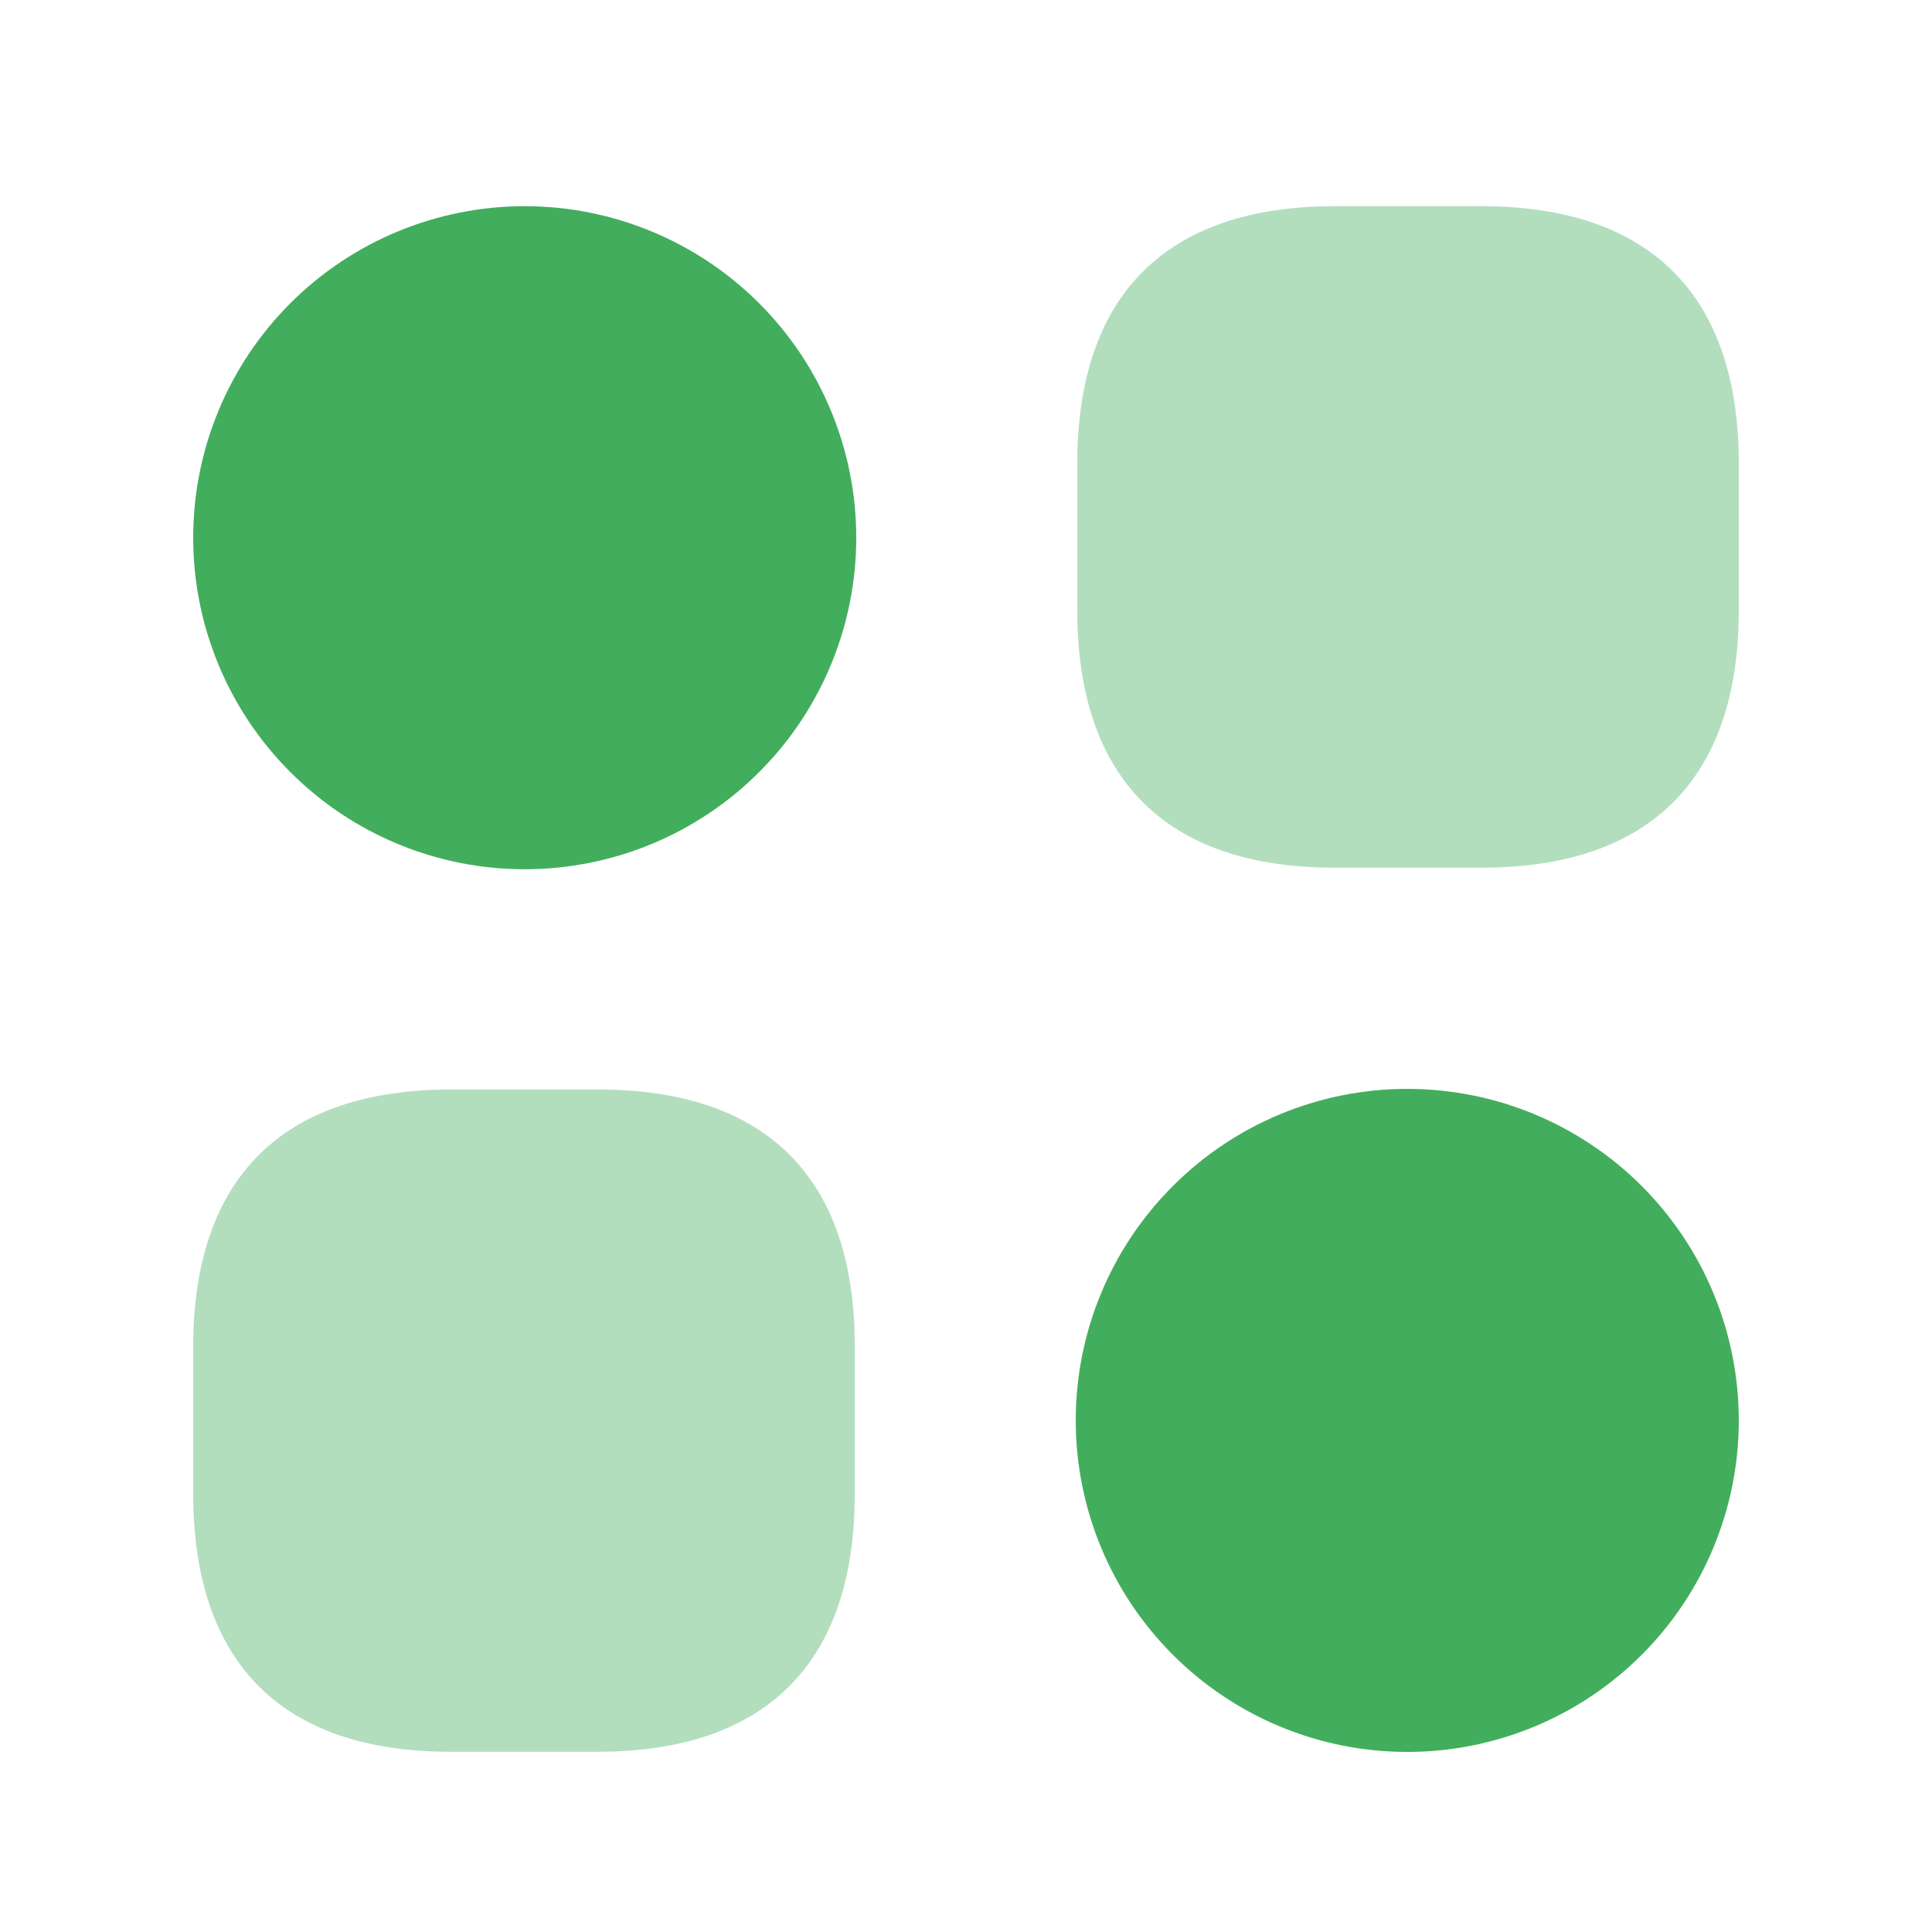 <svg width="25" height="25" viewBox="0 0 25 25" fill="none" xmlns="http://www.w3.org/2000/svg">
<g id="Iconsax/Bulk/category2">
<path id="Vector" opacity="0.4" d="M19.17 2.668H17.27C15.09 2.668 13.94 3.818 13.94 5.998V7.898C13.94 10.078 15.09 11.228 17.27 11.228H19.17C21.35 11.228 22.5 10.078 22.5 7.898V5.998C22.5 3.818 21.35 2.668 19.17 2.668ZM7.74 14.098H5.84C3.65 14.098 2.5 15.248 2.5 17.428V19.328C2.5 21.518 3.65 22.668 5.83 22.668H7.73C9.91 22.668 11.06 21.518 11.06 19.338V17.438C11.07 15.248 9.92 14.098 7.74 14.098Z" fill="#42AE5D"/>
<path id="Vector_2" d="M6.79 11.248C7.353 11.248 7.911 11.137 8.432 10.921C8.952 10.706 9.425 10.39 9.823 9.991C10.222 9.593 10.538 9.12 10.753 8.6C10.969 8.079 11.08 7.521 11.08 6.958C11.08 6.395 10.969 5.837 10.753 5.316C10.538 4.796 10.222 4.323 9.823 3.924C9.425 3.526 8.952 3.21 8.432 2.995C7.911 2.779 7.353 2.668 6.79 2.668C5.652 2.668 4.561 3.12 3.757 3.924C2.952 4.729 2.5 5.82 2.5 6.958C2.5 8.096 2.952 9.187 3.757 9.991C4.561 10.796 5.652 11.248 6.79 11.248ZM18.21 22.67C19.348 22.67 20.439 22.218 21.244 21.413C22.048 20.609 22.5 19.518 22.5 18.38C22.5 17.242 22.048 16.151 21.244 15.347C20.439 14.542 19.348 14.09 18.21 14.09C17.072 14.09 15.981 14.542 15.177 15.347C14.372 16.151 13.92 17.242 13.92 18.38C13.92 19.518 14.372 20.609 15.177 21.413C15.981 22.218 17.072 22.67 18.21 22.67Z" fill="#42AE5D"/>
</g>
</svg>
